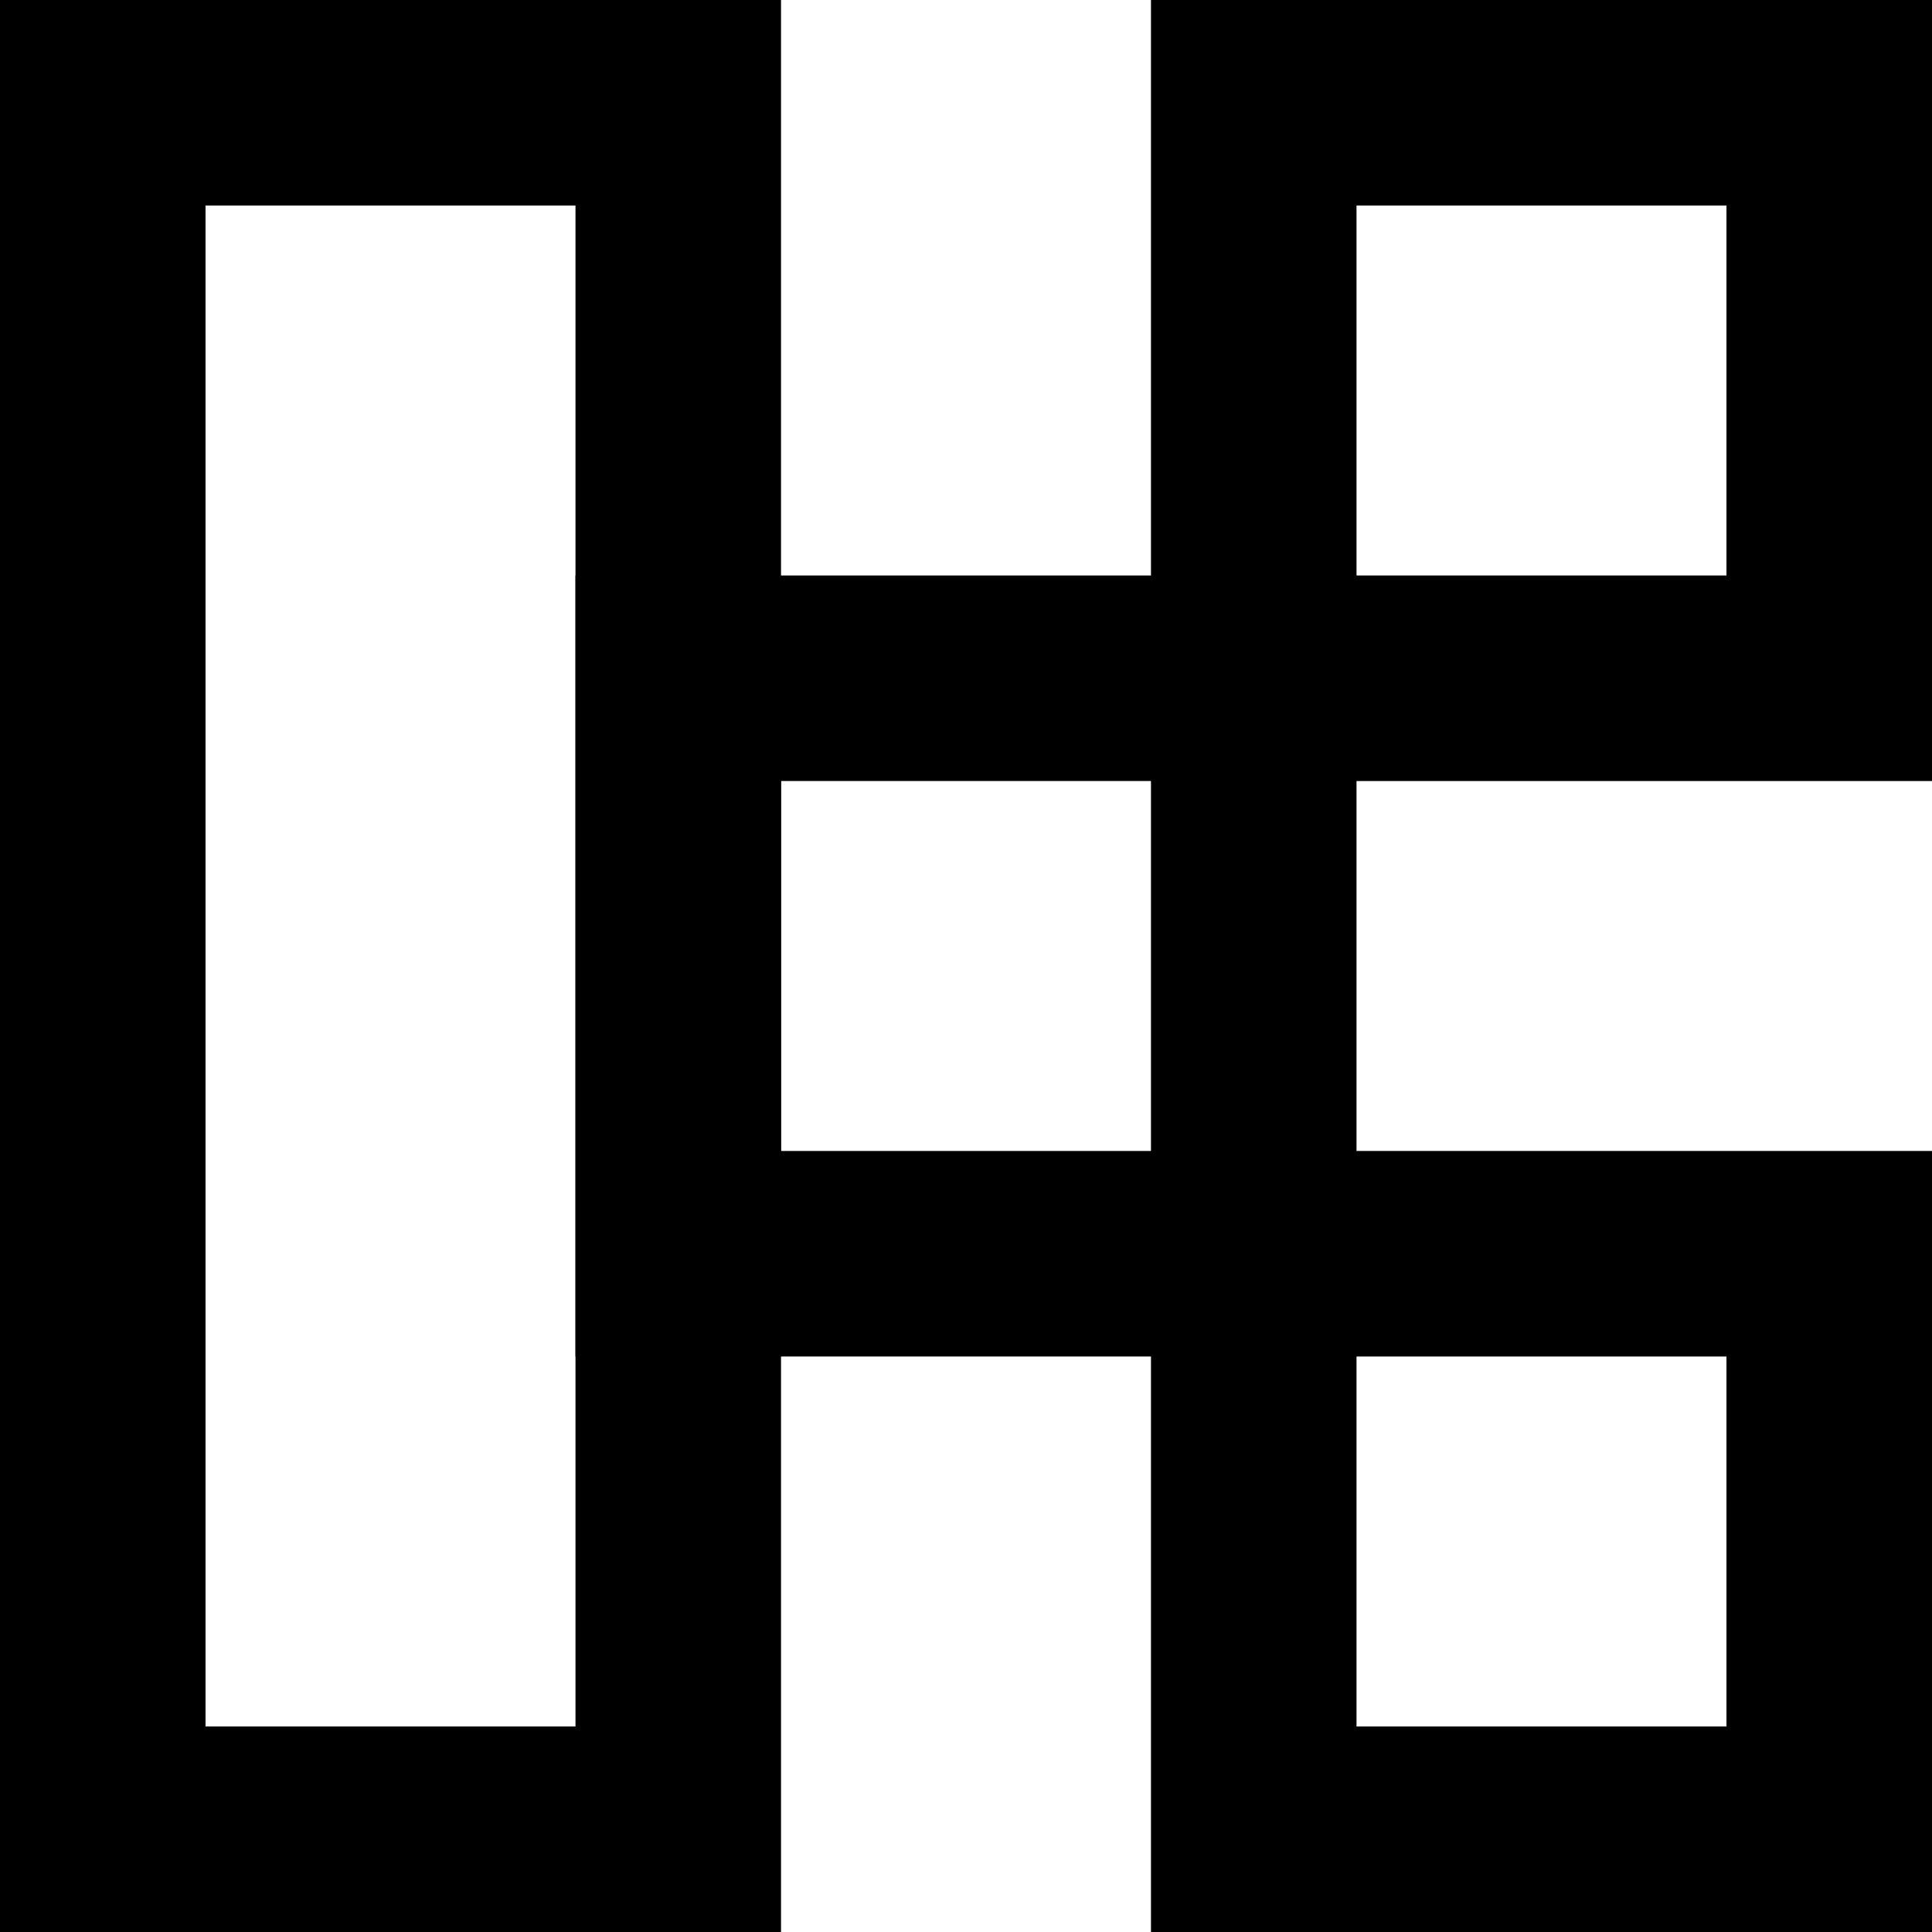 <svg xmlns="http://www.w3.org/2000/svg" width="500" height="500" fill="none"><path fill="#000" fill-rule="evenodd" d="M148.936 148.936h202.128v202.127H148.936V148.936zm53.192 53.191v95.745h95.744v-95.745h-95.744z" clip-rule="evenodd"/><path fill="#000" fill-rule="evenodd" d="M297.873 297.872H500V500H297.873V297.872zm53.191 53.192v95.744h95.745v-95.744h-95.745zM297.873 0H500v202.128H297.873V0zm53.191 53.191v95.745h95.745V53.191h-95.745zM0 0h202.128v500H0V0zm53.191 53.191V446.81h95.745V53.191H53.191z" clip-rule="evenodd"/></svg>